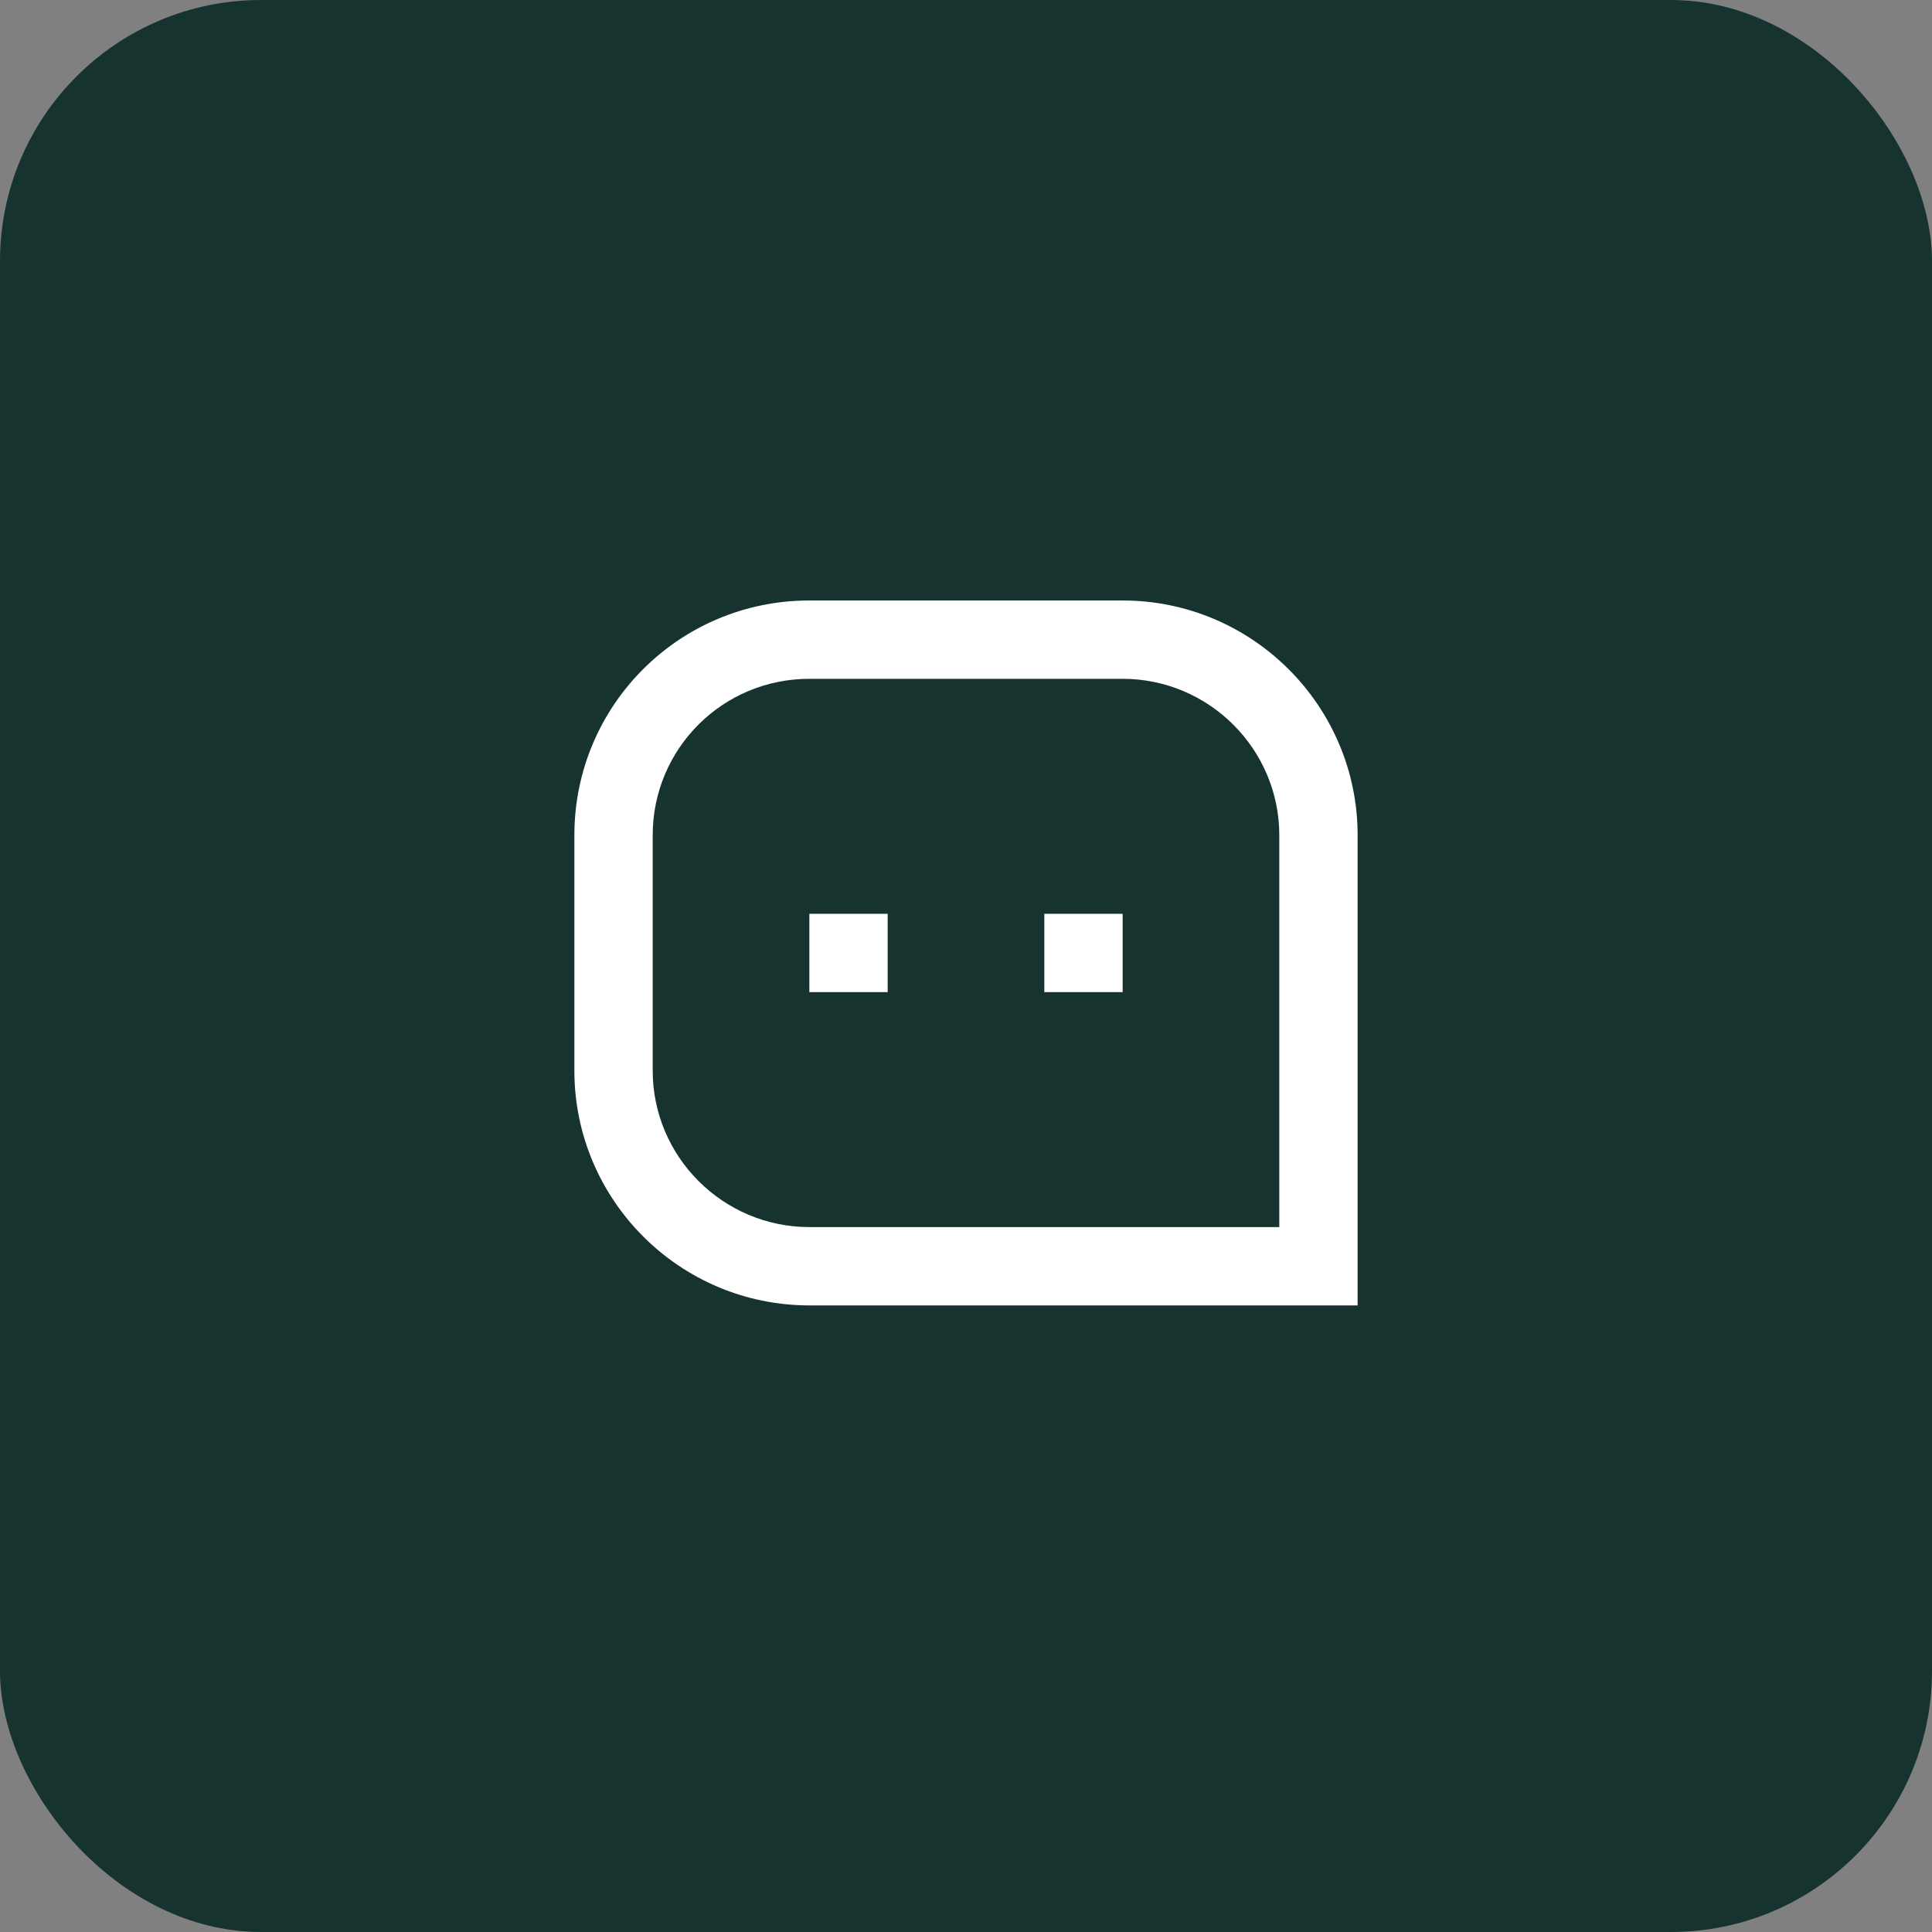 <svg width="74" height="74" viewBox="0 0 74 74" fill="none" xmlns="http://www.w3.org/2000/svg">
<rect x="0" y="0" width="74" height="74" fill="#808080" stroke="none"/>
<rect width="74" height="74" rx="10" fill="#173330"/>
<g clip-path="url(#clip0_72_536)">
<path d="M22 31.991C22 27.025 26.015 23 31.001 23H42.999C47.97 23 52 27.042 52 31.991V50H31.001C26.03 50 22 45.958 22 41.009V31.991ZM49 47V31.991C49 28.693 46.307 26 42.999 26H31.001C27.677 26 25 28.677 25 31.991V41.009C25 44.307 27.693 47 31.001 47H49ZM40 35H43V38H40V35ZM31 35H34V38H31V35Z" fill="white"/>
</g>
<defs>
<clipPath id="clip0_72_536">
<rect width="36" height="36" fill="white" transform="translate(19 18.5)"/>
</clipPath>
</defs>
</svg>
